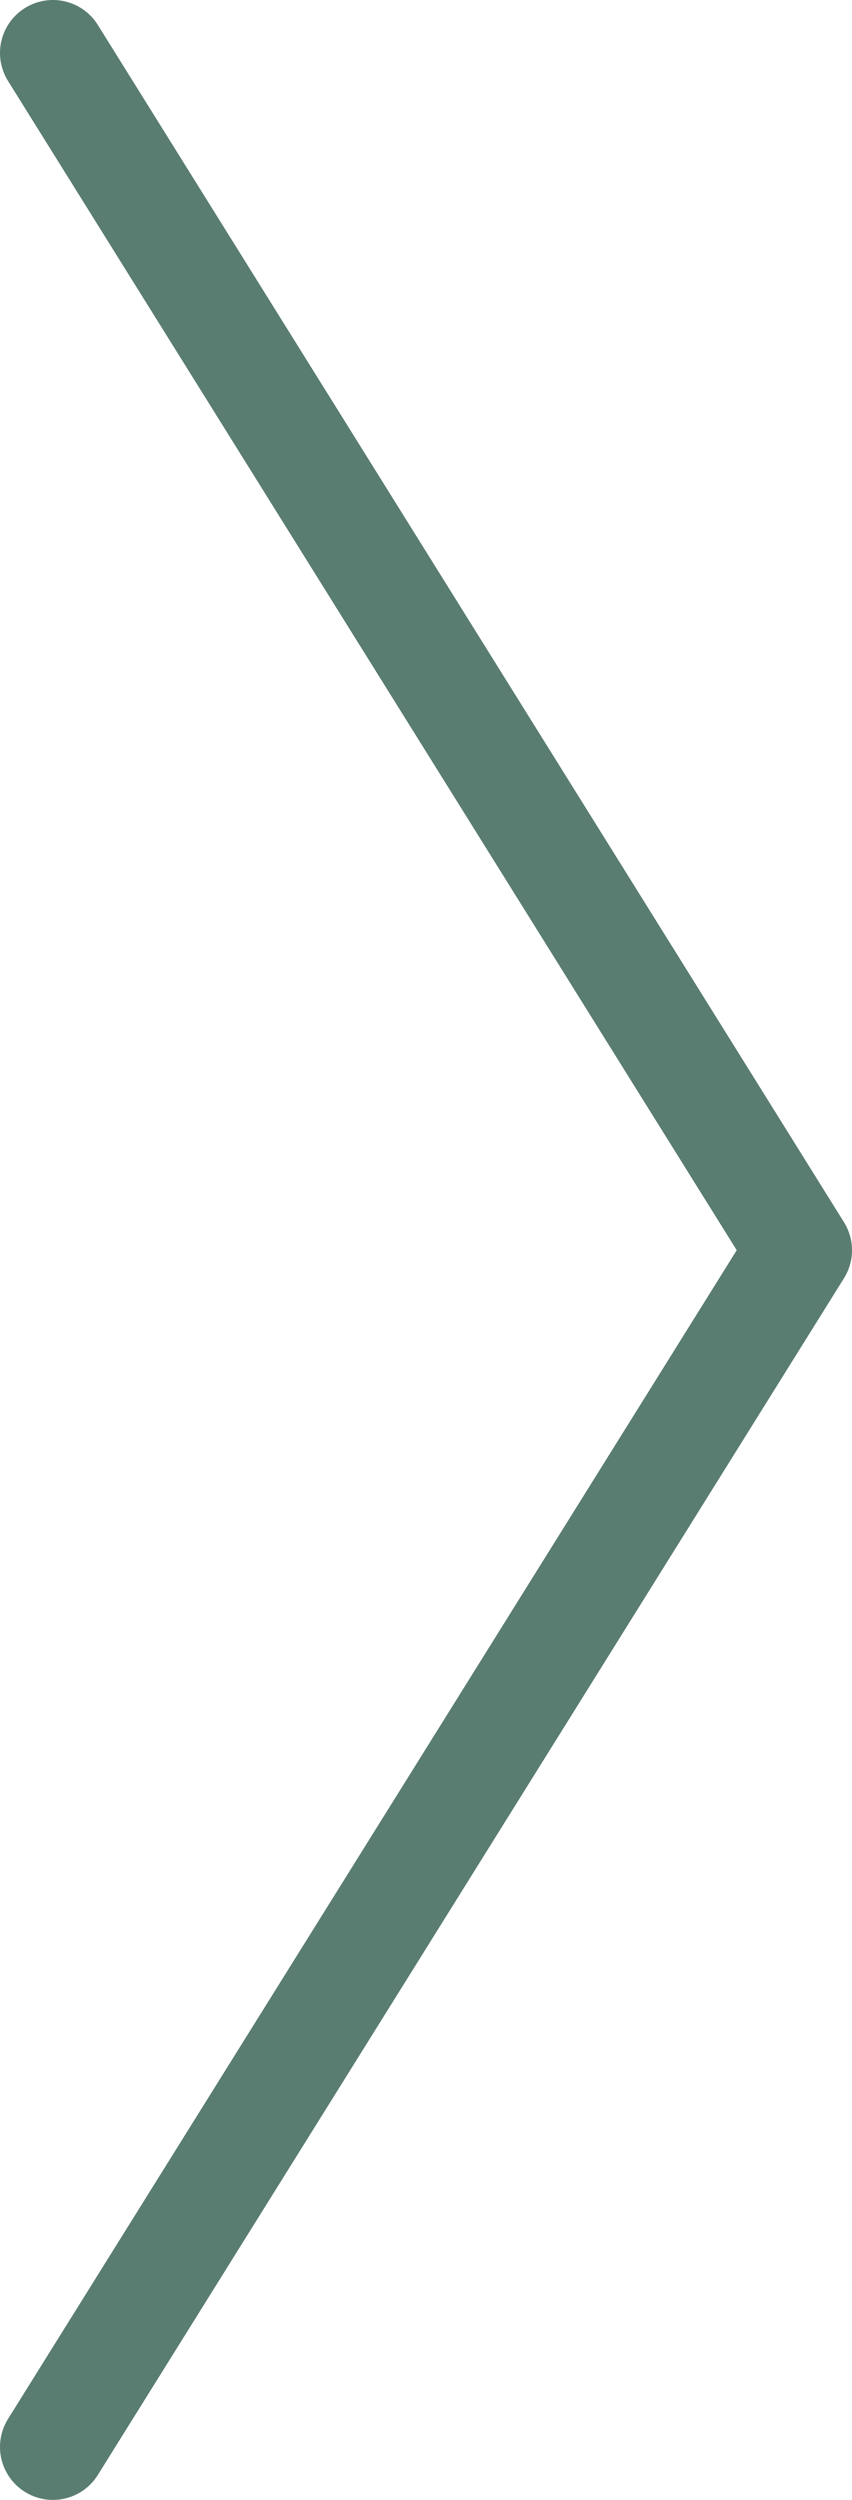 <svg xmlns="http://www.w3.org/2000/svg" viewBox="0 0 16.1 47.21"><defs><style>.cls-1{fill:none;stroke:#5a7d71;stroke-linecap:round;stroke-linejoin:round;stroke-width:2px;}</style></defs><g id="レイヤー_2" data-name="レイヤー 2"><g id="img"><polyline class="cls-1" points="1 1 15.1 23.61 1 46.21"/></g></g></svg>
